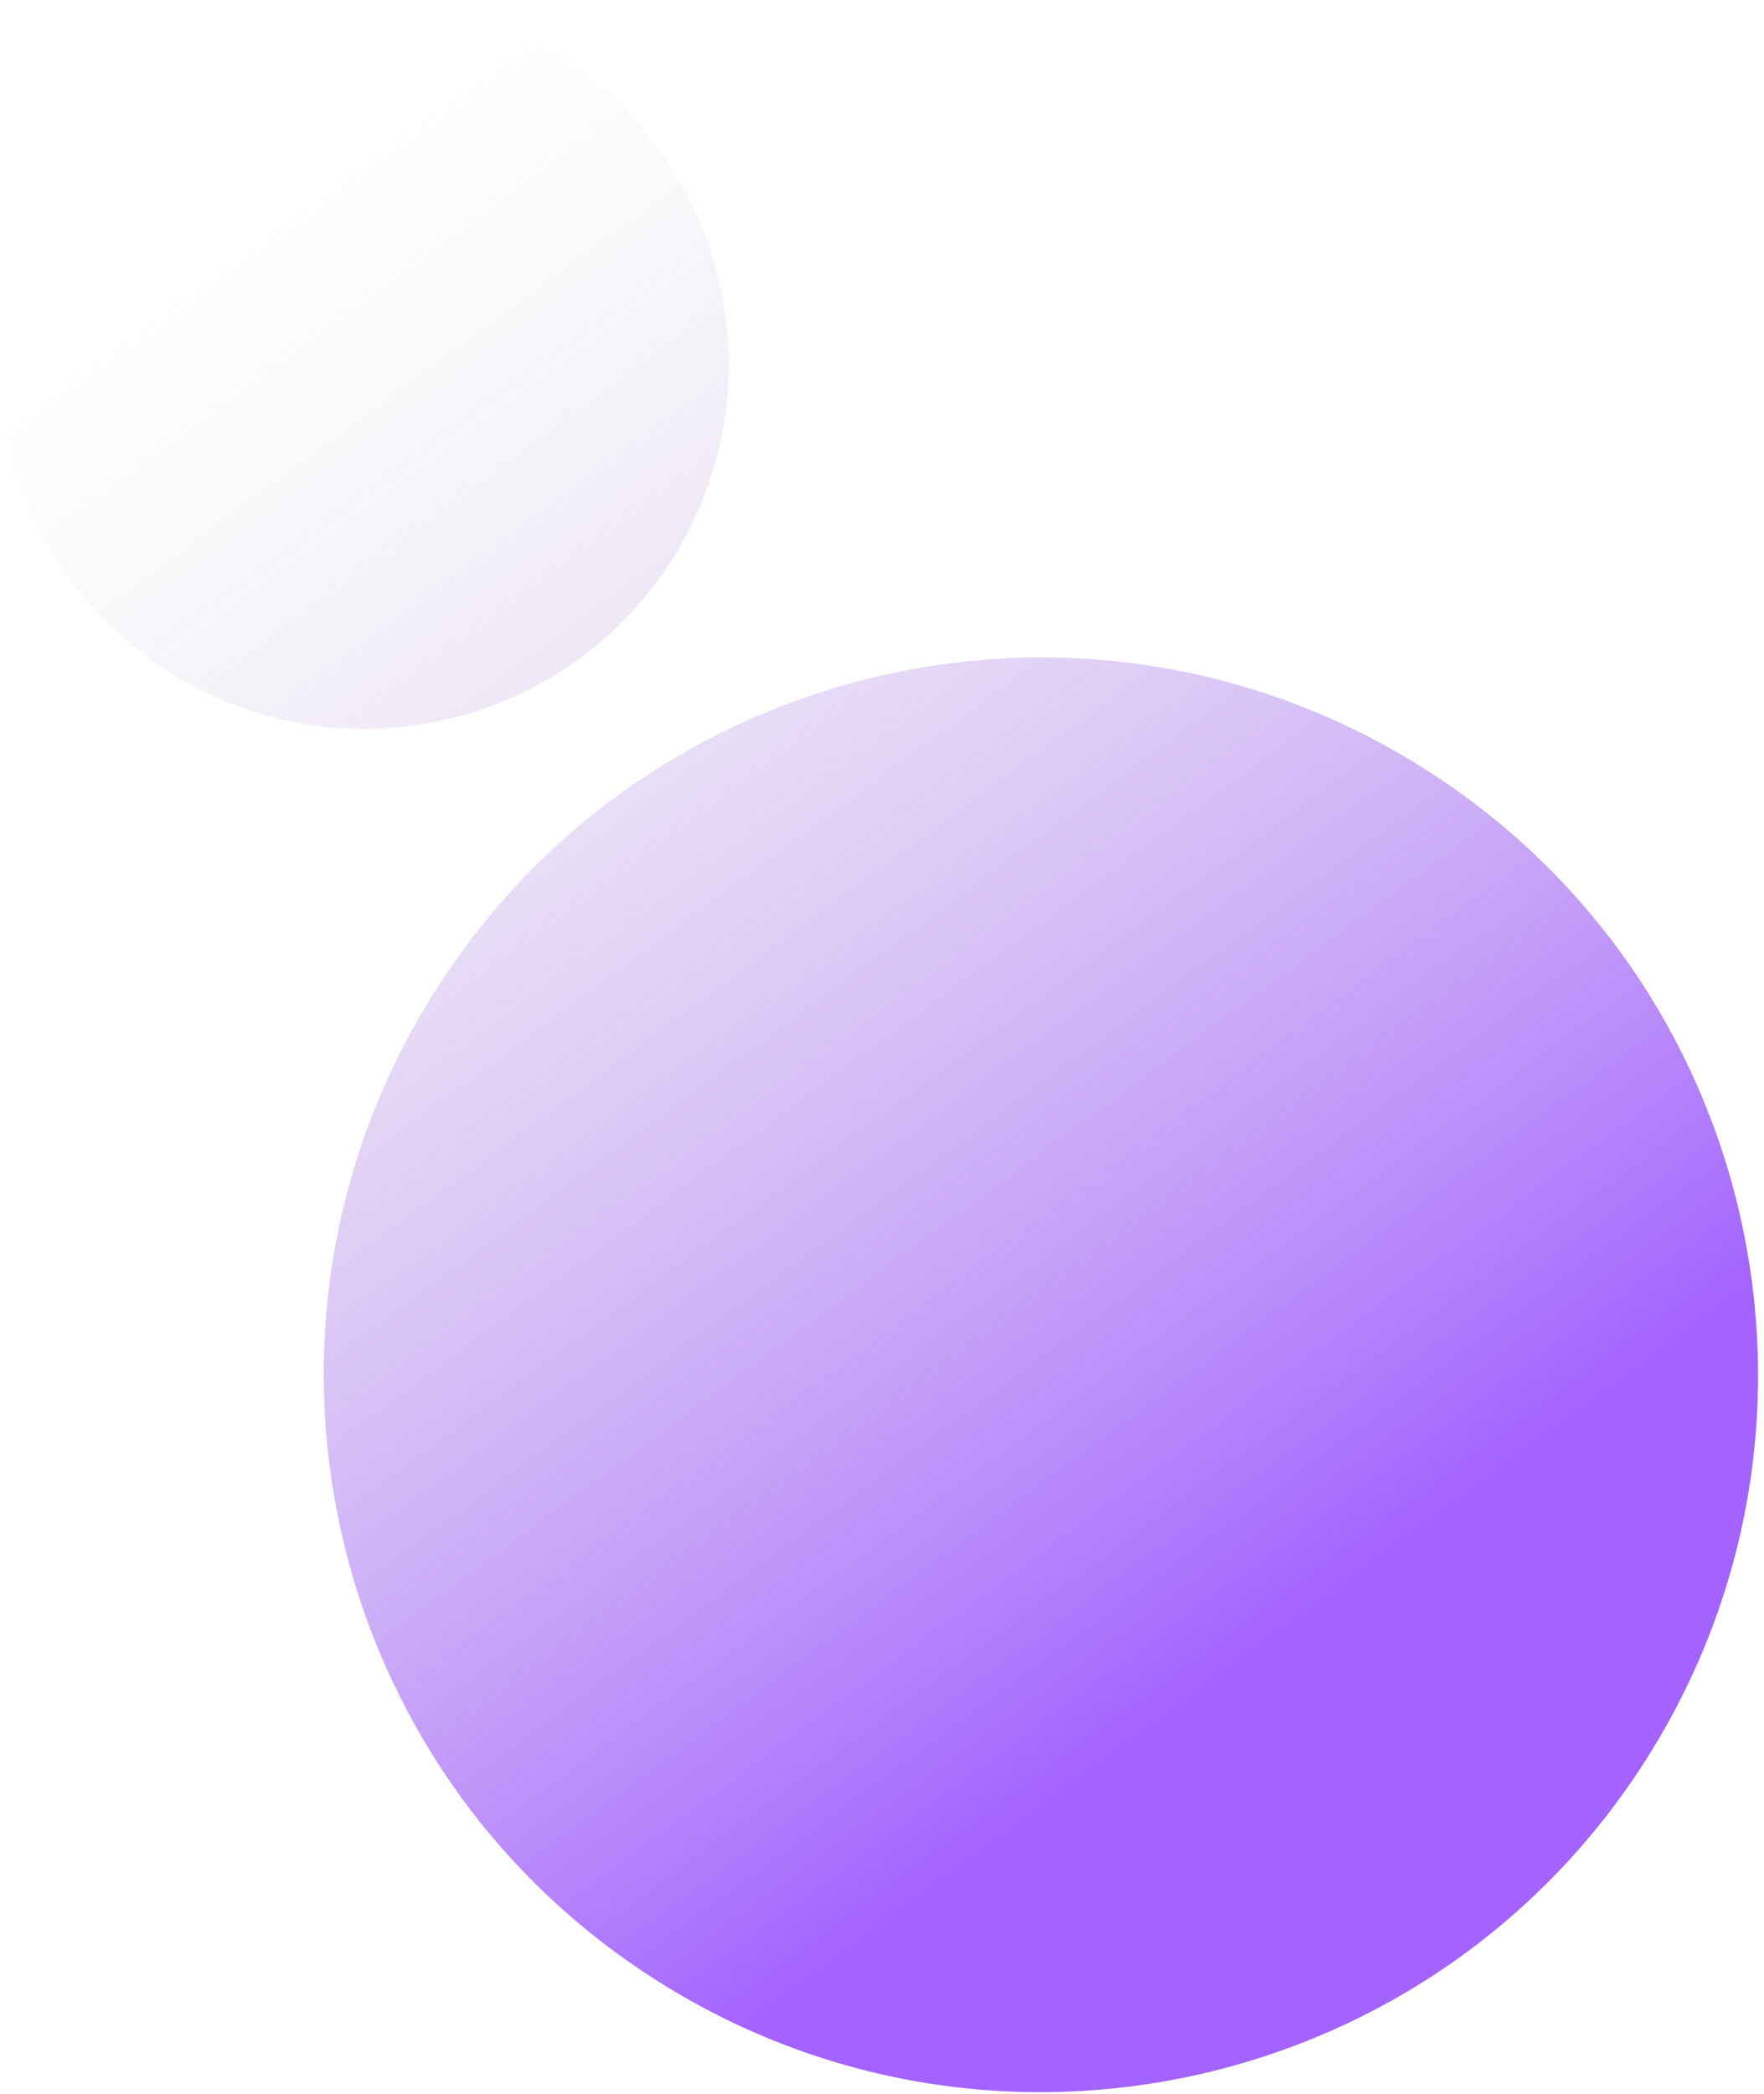 <?xml version="1.0" encoding="utf-8"?>
<svg xmlns="http://www.w3.org/2000/svg" fill="none" height="100%" overflow="visible" preserveAspectRatio="none" style="display: block;" viewBox="0 0 230 273" width="100%">
<path d="M56.628 129.347C84.17 85.666 141.906 72.582 185.587 100.124C229.268 127.666 242.351 185.402 214.81 229.083C187.268 272.764 129.53 285.847 85.85 258.306C42.169 230.764 29.087 173.027 56.628 129.347ZM7.326 22.172C21.318 -0.019 50.65 -6.665 72.841 7.326C95.031 21.318 101.678 50.65 87.687 72.841C73.695 95.031 44.363 101.678 22.172 87.687C-0.019 73.695 -6.665 44.363 7.326 22.172Z" fill="url(#paint0_linear_0_22338)" id="Subtract"/>
<defs>
<linearGradient gradientUnits="userSpaceOnUse" id="paint0_linear_0_22338" x1="-37.059" x2="98.195" y1="79.963" y2="263.577">
<stop stop-color="#D9D9D9" stop-opacity="0"/>
<stop offset="1" stop-color="#A463FF"/>
</linearGradient>
</defs>
</svg>